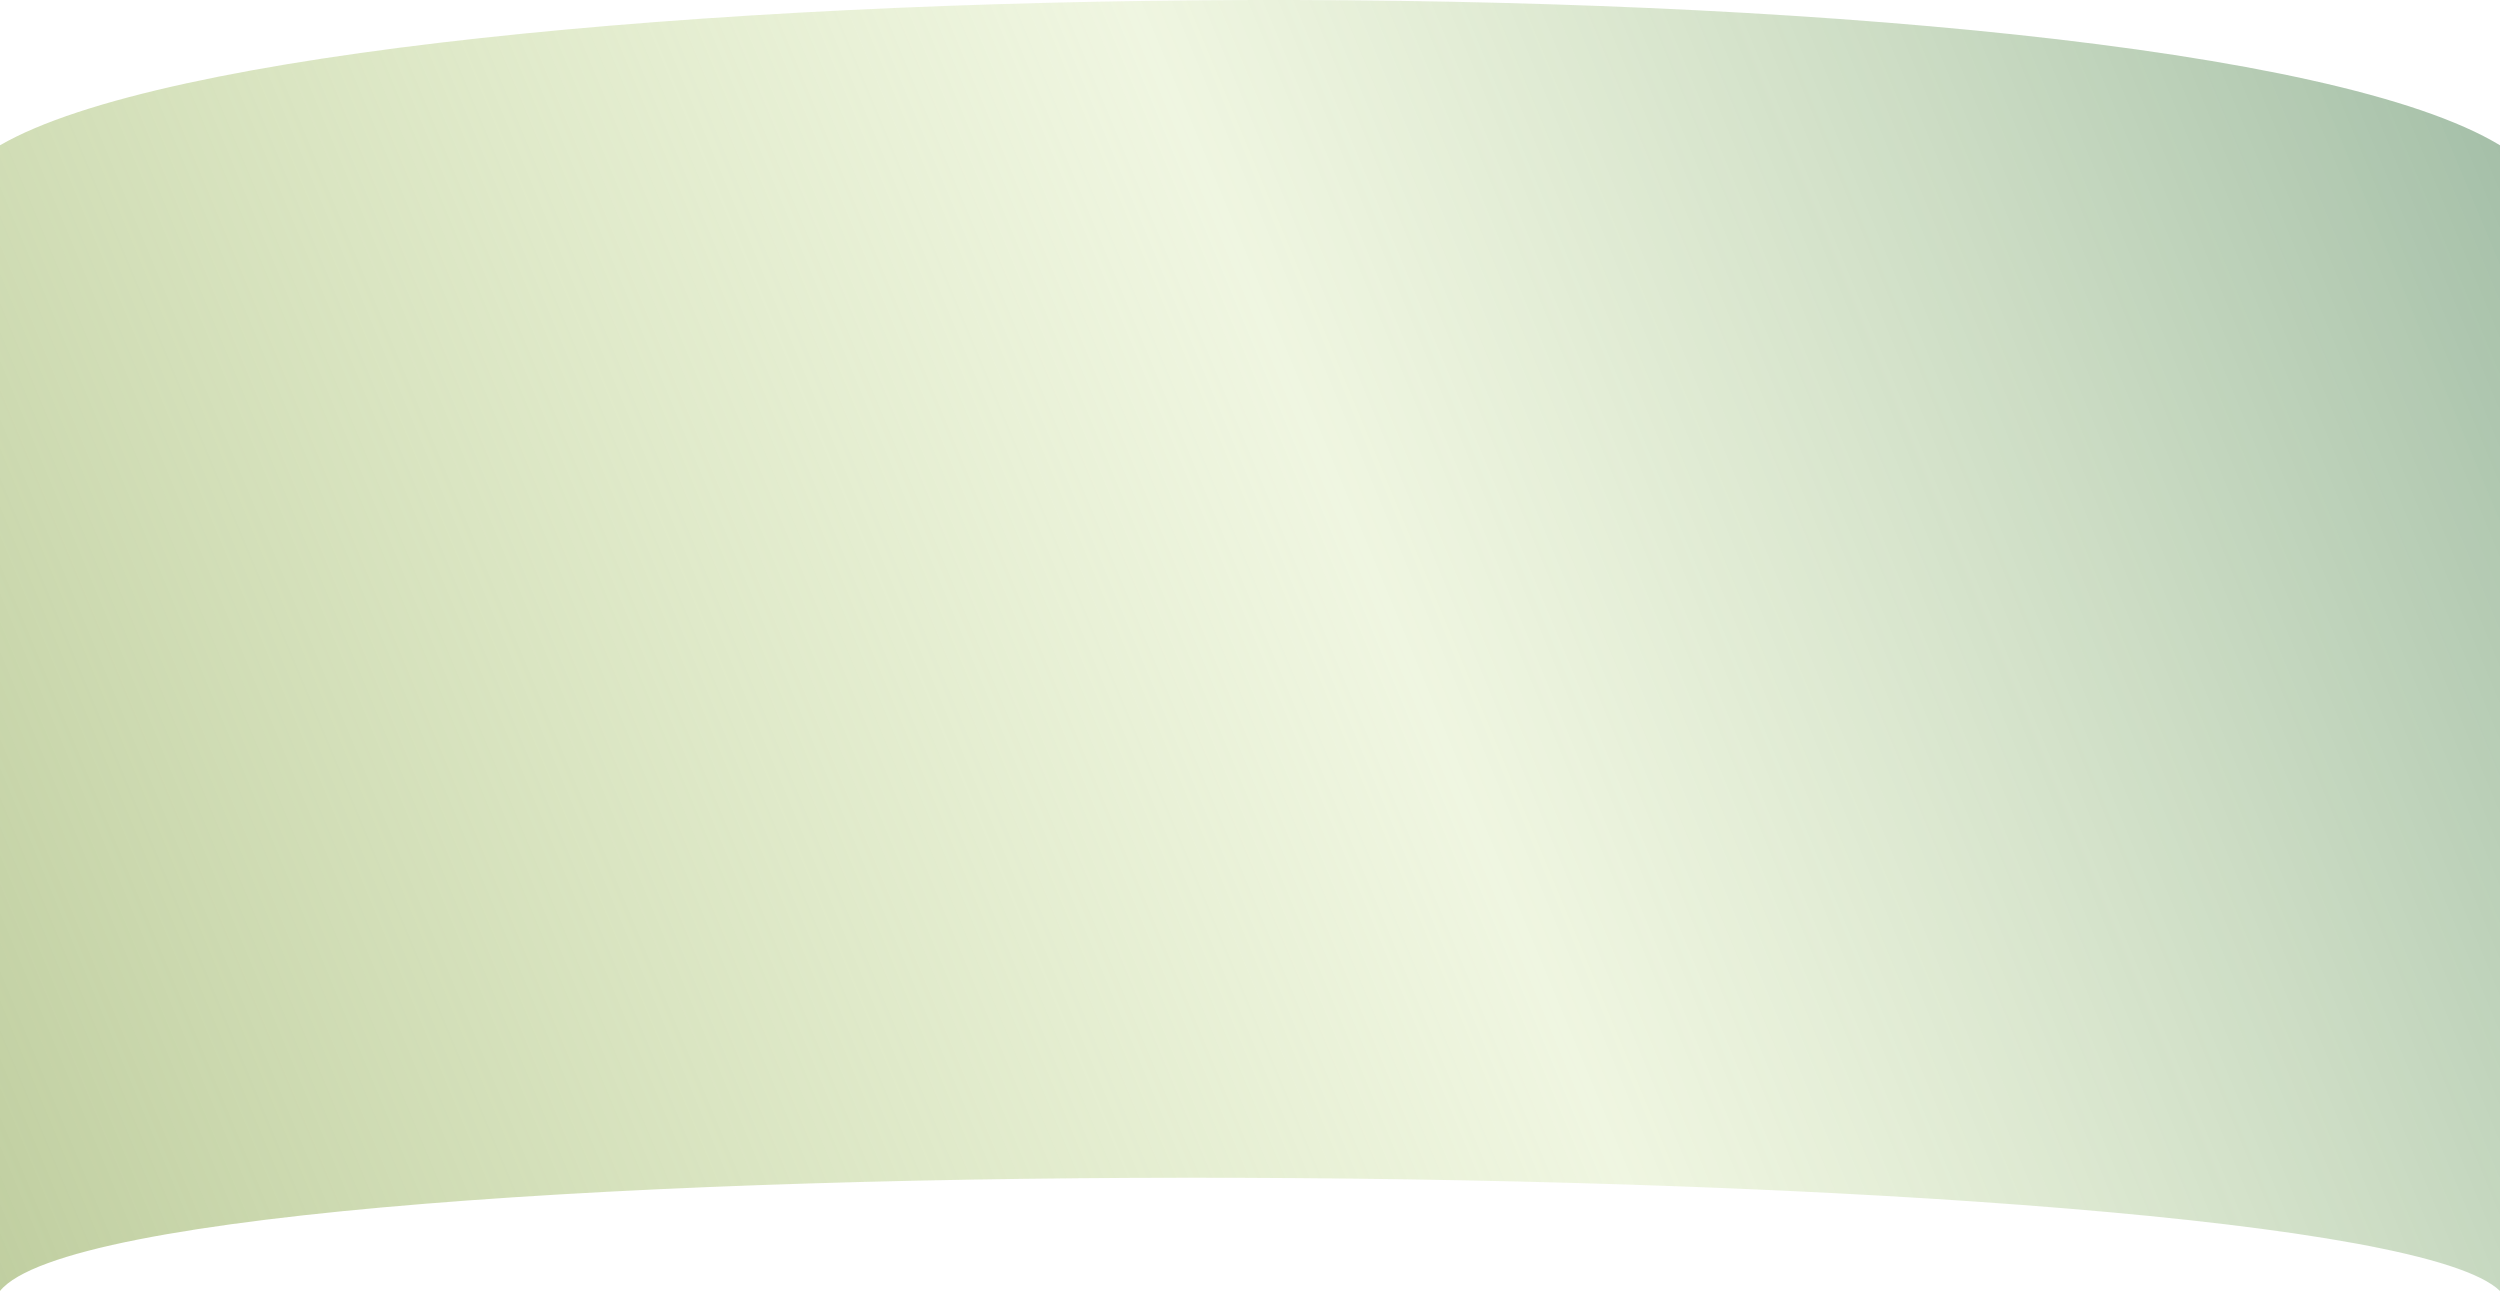 <?xml version="1.0" encoding="UTF-8"?> <svg xmlns="http://www.w3.org/2000/svg" width="1373" height="709" viewBox="0 0 1373 709" fill="none"> <path d="M1373 79.79C1191.86 -29.929 177.922 -23.212 0 79.79V709C70.74 621.672 1292.61 630.629 1373 709V79.79Z" fill="url(#paint0_linear)"></path> <defs> <linearGradient id="paint0_linear" x1="2.28091e-05" y1="709" x2="1761.93" y2="-25.183" gradientUnits="userSpaceOnUse"> <stop stop-color="#B9C996" stop-opacity="0.9"></stop> <stop offset="0.443" stop-color="#D3E5AB" stop-opacity="0.36"></stop> <stop offset="1" stop-color="#4B7D6B" stop-opacity="0.9"></stop> </linearGradient> </defs> </svg> 